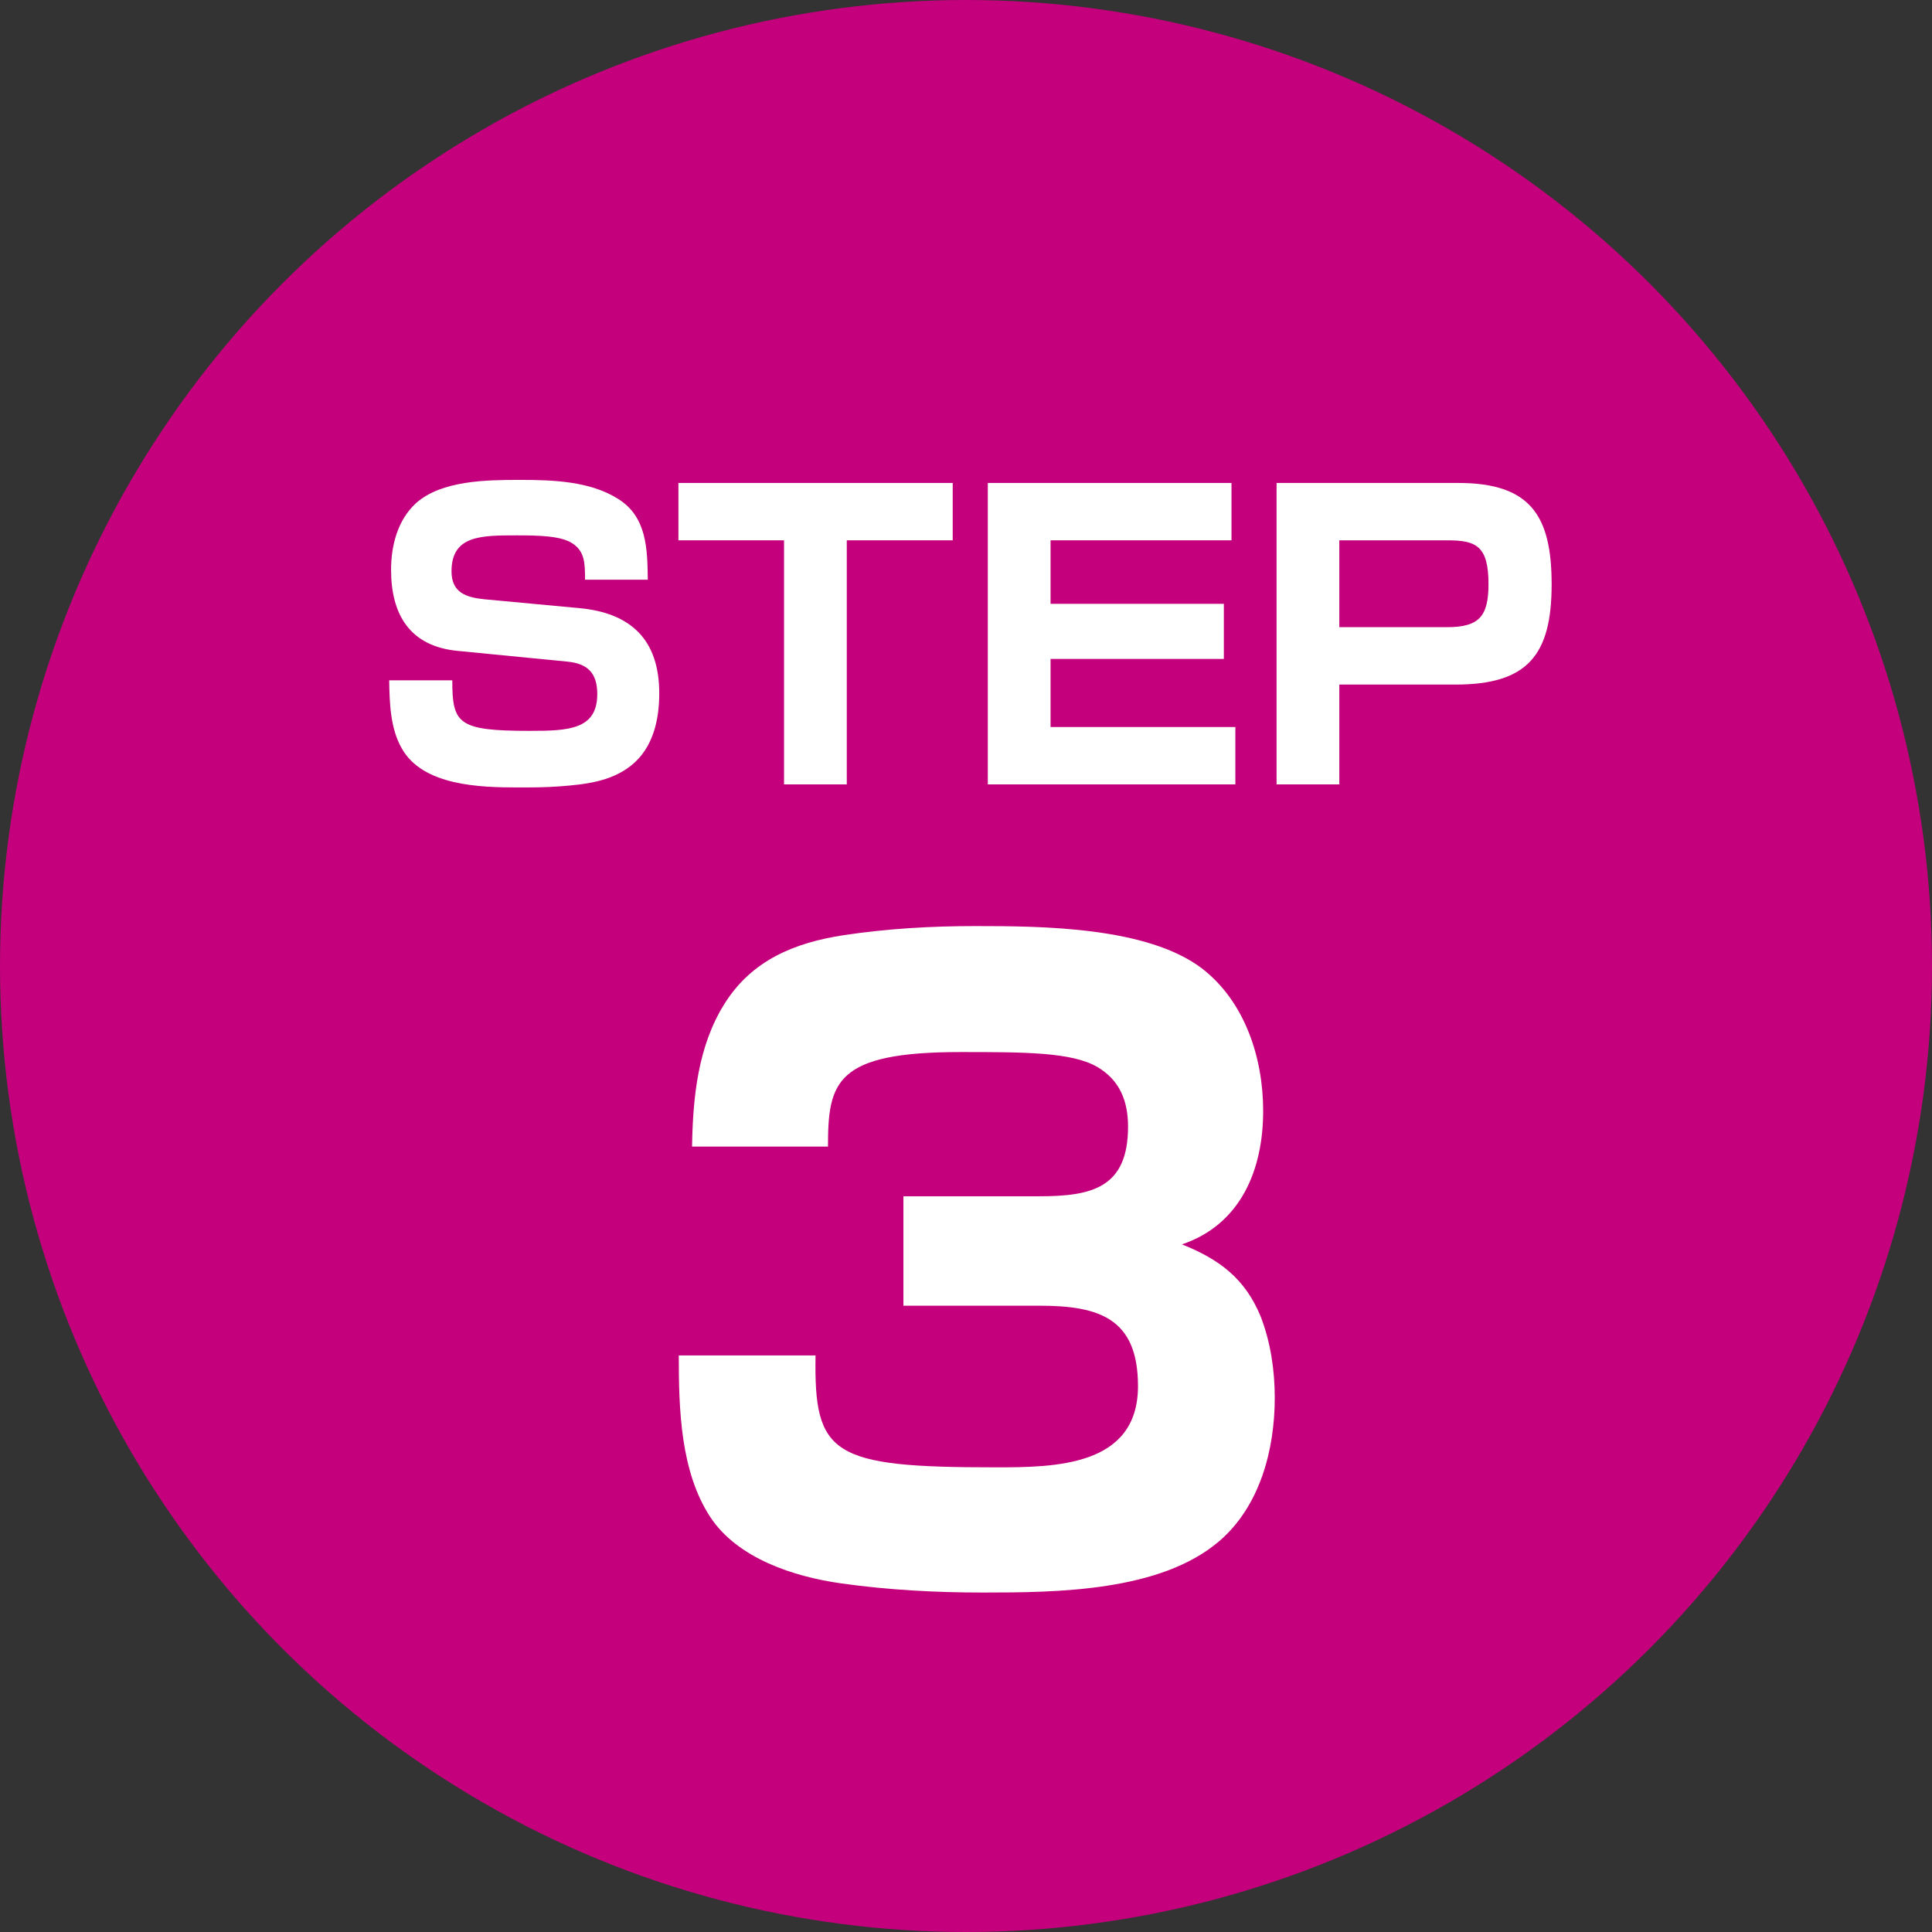 <svg width="48" height="48" viewBox="0 0 48 48" fill="none" xmlns="http://www.w3.org/2000/svg">
<rect x="0" y="0" width="48" height="48" fill="#333333" stroke="none"/>
<circle cx="24" cy="24" r="24" fill="#C4007C"/>
<path d="M17.194 28.486C17.214 27.271 17.338 25.994 17.997 24.944C18.677 23.852 19.747 23.42 20.962 23.234C22.054 23.07 23.145 23.008 24.237 23.008C25.905 23.008 28.5 23.028 29.859 24.058C30.93 24.882 31.383 26.282 31.383 27.6C31.383 29.062 30.827 30.422 29.365 30.916C30.292 31.287 30.93 31.76 31.321 32.708C31.568 33.346 31.671 34.046 31.671 34.726C31.671 36.023 31.301 37.424 30.292 38.289C28.829 39.545 26.255 39.566 24.422 39.566C23.248 39.566 22.075 39.504 20.901 39.339C19.727 39.174 18.326 38.721 17.647 37.691C16.905 36.559 16.864 35.014 16.864 33.675H20.262C20.221 36.147 20.654 36.456 24.731 36.456C26.214 36.456 28.273 36.435 28.273 34.438C28.273 32.749 27.305 32.44 25.823 32.44H22.445V29.721H25.823C27.12 29.721 28.026 29.515 28.026 27.992C28.026 27.353 27.82 26.838 27.264 26.509C26.626 26.138 25.452 26.138 23.866 26.138C20.756 26.138 20.571 26.88 20.571 28.486H17.194Z" fill="white"/>
<path d="M31.716 11.999H36.23C38.027 11.999 38.55 12.816 38.55 14.517C38.55 16.266 37.96 17.008 36.164 17.008H33.275V19.488H31.716V11.999ZM33.275 13.424V15.582H35.955C36.763 15.582 36.981 15.297 36.981 14.508C36.981 13.557 36.668 13.424 35.955 13.424H33.275Z" fill="white"/>
<path d="M24.542 11.999H30.596V13.424H26.101V15.002H30.406V16.371H26.101V18.063H30.692V19.488H24.542V11.999Z" fill="white"/>
<path d="M23.67 13.424H21.038V19.488H19.479V13.424H16.855V11.999H23.67V13.424Z" fill="white"/>
<path d="M16.094 14.403H14.535C14.535 13.985 14.526 13.7 14.222 13.5C13.946 13.32 13.442 13.301 12.844 13.301C11.95 13.301 11.218 13.301 11.218 14.194C11.218 14.717 11.57 14.841 12.026 14.888L14.374 15.107C15.676 15.221 16.379 15.896 16.379 17.226C16.379 17.901 16.218 18.595 15.676 19.023C15.172 19.422 14.535 19.488 13.918 19.536C13.566 19.564 13.224 19.564 12.872 19.564C11.931 19.564 10.505 19.526 9.983 18.595C9.697 18.101 9.678 17.464 9.669 16.903H11.237C11.237 17.987 11.38 18.158 13.167 18.158C14.117 18.158 14.839 18.129 14.839 17.245C14.839 16.723 14.602 16.485 14.089 16.437L11.37 16.171C10.182 16.057 9.716 15.268 9.716 14.156C9.716 13.557 9.878 12.921 10.334 12.502C10.971 11.932 12.102 11.923 12.919 11.923C13.727 11.923 14.659 11.951 15.362 12.398C16.075 12.845 16.085 13.652 16.094 14.403Z" fill="white"/>
</svg>
